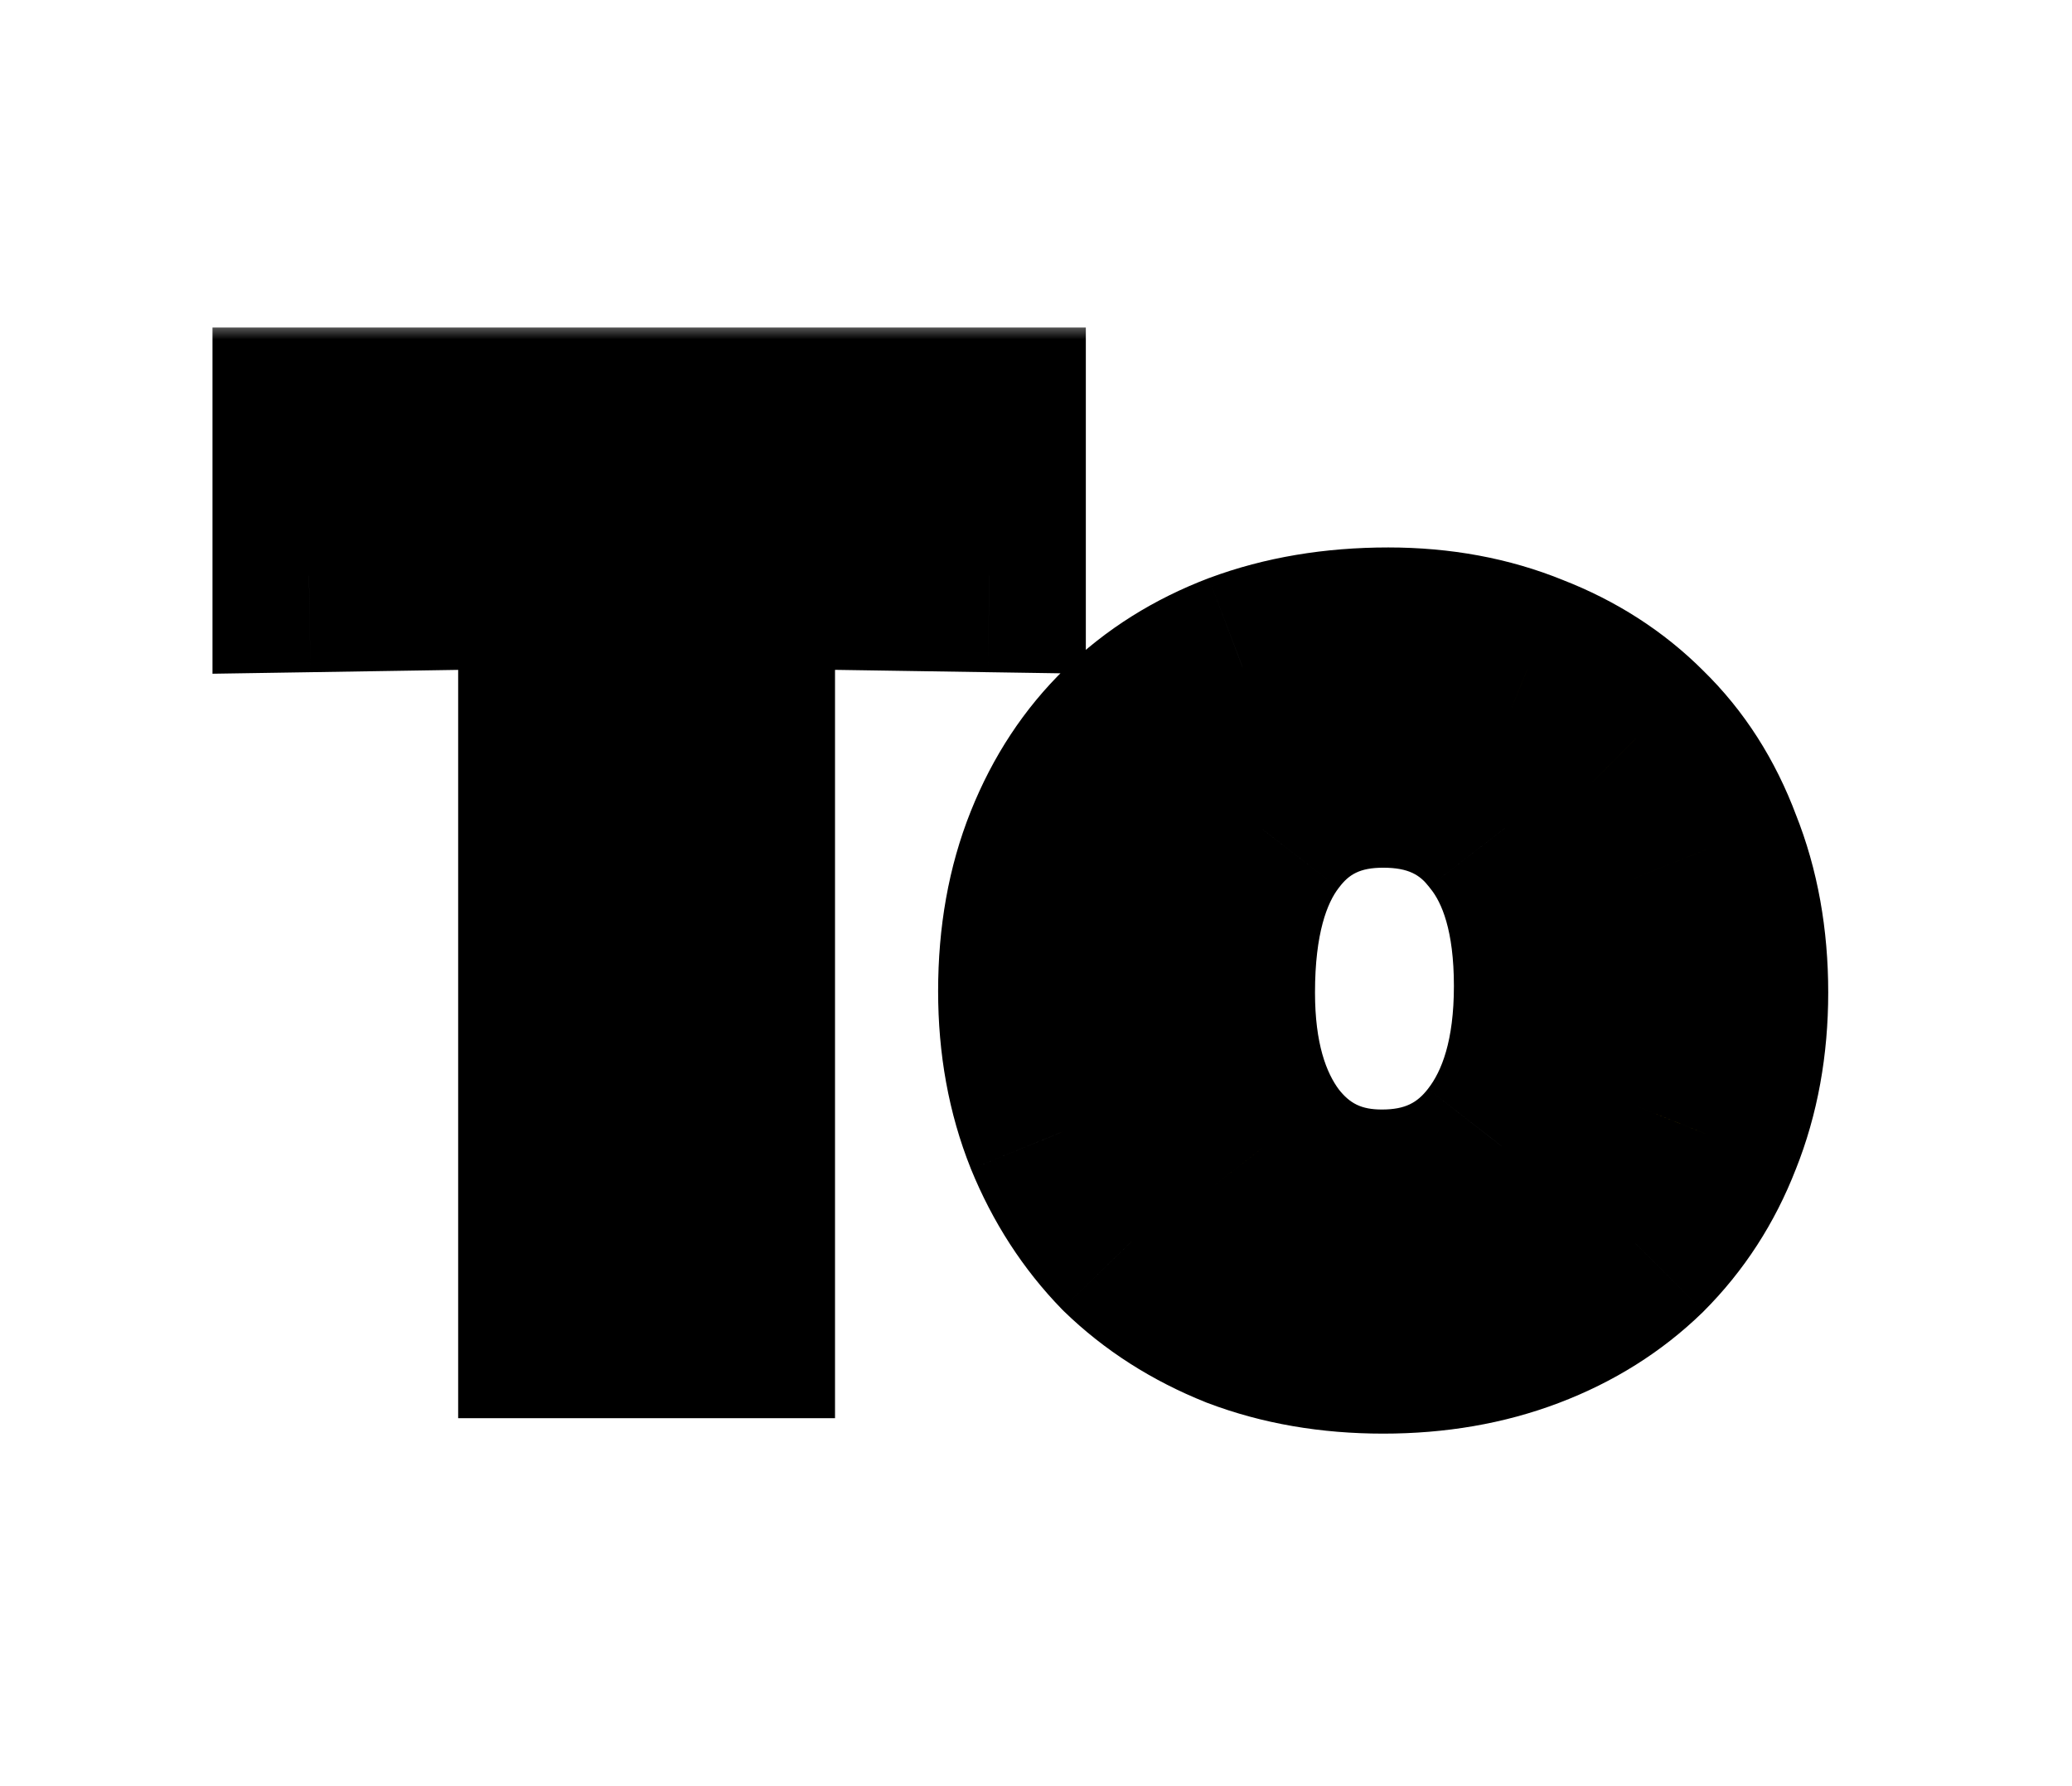 <svg width="58" height="50" viewBox="0 0 58 50" fill="none" xmlns="http://www.w3.org/2000/svg">
<rect width="58" height="50" fill="white"/>
<mask id="path-2-outside-1_2203_2" maskUnits="userSpaceOnUse" x="5" y="9" width="47" height="32" fill="black">
<rect fill="white" x="5" y="9" width="47" height="32"/>
<path d="M27.695 16.117L20.674 16.009V37H15.525V16.009L8.648 16.117V11.868H27.695V16.117ZM38.862 18.025C40.278 18.025 41.575 18.265 42.751 18.745C43.927 19.202 44.935 19.85 45.775 20.69C46.639 21.53 47.299 22.562 47.755 23.786C48.235 24.986 48.475 26.319 48.475 27.783C48.475 29.223 48.235 30.543 47.755 31.743C47.299 32.919 46.639 33.94 45.775 34.804C44.911 35.644 43.879 36.292 42.679 36.748C41.478 37.204 40.158 37.432 38.718 37.432C37.278 37.432 35.958 37.204 34.758 36.748C33.557 36.268 32.525 35.608 31.661 34.768C30.821 33.904 30.161 32.883 29.681 31.707C29.201 30.507 28.961 29.187 28.961 27.747C28.961 26.259 29.201 24.914 29.681 23.714C30.161 22.514 30.833 21.494 31.697 20.654C32.561 19.814 33.593 19.166 34.794 18.709C36.018 18.253 37.374 18.025 38.862 18.025ZM38.718 21.59C37.278 21.59 36.15 22.13 35.334 23.21C34.517 24.266 34.109 25.791 34.109 27.783C34.109 29.607 34.517 31.059 35.334 32.139C36.174 33.219 37.29 33.76 38.682 33.76C40.122 33.76 41.263 33.219 42.103 32.139C42.967 31.035 43.399 29.523 43.399 27.603C43.399 25.682 42.979 24.206 42.139 23.174C41.322 22.118 40.182 21.59 38.718 21.59Z"/>
</mask>
<path d="M27.695 16.117L20.674 16.009V37H15.525V16.009L8.648 16.117V11.868H27.695V16.117ZM38.862 18.025C40.278 18.025 41.575 18.265 42.751 18.745C43.927 19.202 44.935 19.85 45.775 20.69C46.639 21.53 47.299 22.562 47.755 23.786C48.235 24.986 48.475 26.319 48.475 27.783C48.475 29.223 48.235 30.543 47.755 31.743C47.299 32.919 46.639 33.94 45.775 34.804C44.911 35.644 43.879 36.292 42.679 36.748C41.478 37.204 40.158 37.432 38.718 37.432C37.278 37.432 35.958 37.204 34.758 36.748C33.557 36.268 32.525 35.608 31.661 34.768C30.821 33.904 30.161 32.883 29.681 31.707C29.201 30.507 28.961 29.187 28.961 27.747C28.961 26.259 29.201 24.914 29.681 23.714C30.161 22.514 30.833 21.494 31.697 20.654C32.561 19.814 33.593 19.166 34.794 18.709C36.018 18.253 37.374 18.025 38.862 18.025ZM38.718 21.59C37.278 21.59 36.15 22.13 35.334 23.21C34.517 24.266 34.109 25.791 34.109 27.783C34.109 29.607 34.517 31.059 35.334 32.139C36.174 33.219 37.29 33.76 38.682 33.76C40.122 33.76 41.263 33.219 42.103 32.139C42.967 31.035 43.399 29.523 43.399 27.603C43.399 25.682 42.979 24.206 42.139 23.174C41.322 22.118 40.182 21.59 38.718 21.59Z" fill="#FFCC00"/>
<path d="M27.695 16.117L27.653 18.817L30.395 18.859V16.117H27.695ZM20.674 16.009L20.715 13.309L17.973 13.267V16.009H20.674ZM20.674 37V39.7H23.374V37H20.674ZM15.525 37H12.825V39.7H15.525V37ZM15.525 16.009H18.225V13.266L15.483 13.309L15.525 16.009ZM8.648 16.117H5.948V18.86L8.691 18.817L8.648 16.117ZM8.648 11.868V9.168H5.948V11.868H8.648ZM27.695 11.868H30.395V9.168H27.695V11.868ZM27.736 13.417L20.715 13.309L20.632 18.709L27.653 18.817L27.736 13.417ZM17.973 16.009V37H23.374V16.009H17.973ZM20.674 34.3H15.525V39.7H20.674V34.3ZM18.225 37V16.009H12.825V37H18.225ZM15.483 13.309L8.606 13.417L8.691 18.817L15.567 18.709L15.483 13.309ZM11.348 16.117V11.868H5.948V16.117H11.348ZM8.648 14.569H27.695V9.168H8.648V14.569ZM24.994 11.868V16.117H30.395V11.868H24.994ZM42.751 18.745L41.73 21.246L41.752 21.255L41.774 21.263L42.751 18.745ZM45.775 20.69L43.866 22.599L43.879 22.613L43.893 22.626L45.775 20.69ZM47.755 23.786L45.225 24.729L45.236 24.759L45.248 24.789L47.755 23.786ZM47.755 31.743L45.248 30.74L45.243 30.754L45.238 30.767L47.755 31.743ZM45.775 34.804L47.657 36.74L47.671 36.727L47.684 36.713L45.775 34.804ZM34.758 36.748L33.755 39.255L33.776 39.264L33.798 39.272L34.758 36.748ZM31.661 34.768L29.725 36.65L29.752 36.677L29.779 36.704L31.661 34.768ZM29.681 31.707L27.174 32.71L27.177 32.719L27.181 32.728L29.681 31.707ZM29.681 23.714L32.188 24.717L29.681 23.714ZM31.697 20.654L29.815 18.718L29.815 18.718L31.697 20.654ZM34.794 18.709L33.851 16.179L33.843 16.182L33.834 16.185L34.794 18.709ZM35.334 23.21L37.47 24.861L37.479 24.85L37.488 24.838L35.334 23.21ZM35.334 32.139L33.179 33.767L33.191 33.782L33.202 33.797L35.334 32.139ZM42.103 32.139L39.976 30.475L39.971 30.482L42.103 32.139ZM42.139 23.174L40.002 24.825L40.023 24.852L40.044 24.879L42.139 23.174ZM38.862 20.726C39.969 20.726 40.913 20.912 41.73 21.246L43.771 16.245C42.236 15.619 40.588 15.325 38.862 15.325V20.726ZM41.774 21.263C42.623 21.592 43.307 22.041 43.866 22.599L47.684 18.78C46.563 17.659 45.231 16.811 43.727 16.228L41.774 21.263ZM43.893 22.626C44.446 23.164 44.897 23.848 45.225 24.729L50.286 22.843C49.702 21.276 48.832 19.896 47.657 18.754L43.893 22.626ZM45.248 24.789C45.585 25.631 45.775 26.617 45.775 27.783H51.176C51.176 26.02 50.886 24.342 50.263 22.783L45.248 24.789ZM45.775 27.783C45.775 28.919 45.587 29.894 45.248 30.74L50.263 32.746C50.884 31.193 51.176 29.527 51.176 27.783H45.775ZM45.238 30.767C44.913 31.605 44.456 32.304 43.866 32.894L47.684 36.713C48.823 35.575 49.686 34.234 50.273 32.719L45.238 30.767ZM43.893 32.867C43.31 33.434 42.598 33.89 41.719 34.224L43.638 39.272C45.16 38.694 46.512 37.853 47.657 36.74L43.893 32.867ZM41.719 34.224C40.861 34.55 39.87 34.732 38.718 34.732V40.132C40.446 40.132 42.096 39.858 43.638 39.272L41.719 34.224ZM38.718 34.732C37.566 34.732 36.576 34.55 35.717 34.224L33.798 39.272C35.34 39.858 36.99 40.132 38.718 40.132V34.732ZM35.761 34.241C34.864 33.882 34.137 33.408 33.544 32.831L29.779 36.704C30.914 37.807 32.251 38.654 33.755 39.255L35.761 34.241ZM33.597 32.885C33.012 32.283 32.537 31.56 32.181 30.687L27.181 32.728C27.785 34.207 28.63 35.524 29.725 36.65L33.597 32.885ZM32.188 30.704C31.849 29.858 31.661 28.883 31.661 27.747H26.26C26.26 29.491 26.552 31.157 27.174 32.71L32.188 30.704ZM31.661 27.747C31.661 26.551 31.853 25.554 32.188 24.717L27.174 22.711C26.548 24.275 26.26 25.966 26.26 27.747H31.661ZM32.188 24.717C32.538 23.843 33.006 23.147 33.58 22.59L29.815 18.718C28.66 19.84 27.784 21.186 27.174 22.711L32.188 24.717ZM33.58 22.59C34.162 22.023 34.874 21.567 35.753 21.234L33.834 16.185C32.312 16.764 30.96 17.604 29.815 18.718L33.58 22.59ZM35.736 21.24C36.62 20.911 37.651 20.726 38.862 20.726V15.325C37.096 15.325 35.416 15.596 33.851 16.179L35.736 21.24ZM38.718 18.89C36.494 18.89 34.542 19.778 33.179 21.582L37.488 24.838C37.757 24.482 38.062 24.29 38.718 24.29V18.89ZM33.197 21.559C31.874 23.271 31.409 25.474 31.409 27.783H36.81C36.81 26.107 37.161 25.262 37.47 24.861L33.197 21.559ZM31.409 27.783C31.409 29.992 31.904 32.079 33.179 33.767L37.488 30.512C37.131 30.039 36.81 29.222 36.81 27.783H31.409ZM33.202 33.797C34.564 35.548 36.474 36.46 38.682 36.46V31.059C38.106 31.059 37.783 30.891 37.465 30.482L33.202 33.797ZM38.682 36.46C40.905 36.46 42.852 35.574 44.234 33.797L39.971 30.482C39.673 30.865 39.34 31.059 38.682 31.059V36.46ZM44.229 33.804C45.581 32.076 46.099 29.906 46.099 27.603H40.698C40.698 29.14 40.352 29.994 39.976 30.475L44.229 33.804ZM46.099 27.603C46.099 25.329 45.606 23.157 44.233 21.469L40.044 24.879C40.351 25.256 40.698 26.035 40.698 27.603H46.099ZM44.275 21.523C42.894 19.735 40.925 18.89 38.718 18.89V24.29C39.439 24.29 39.752 24.501 40.002 24.825L44.275 21.523Z" fill="black" mask="url(#path-2-outside-1_2203_2)"/>
</svg>
